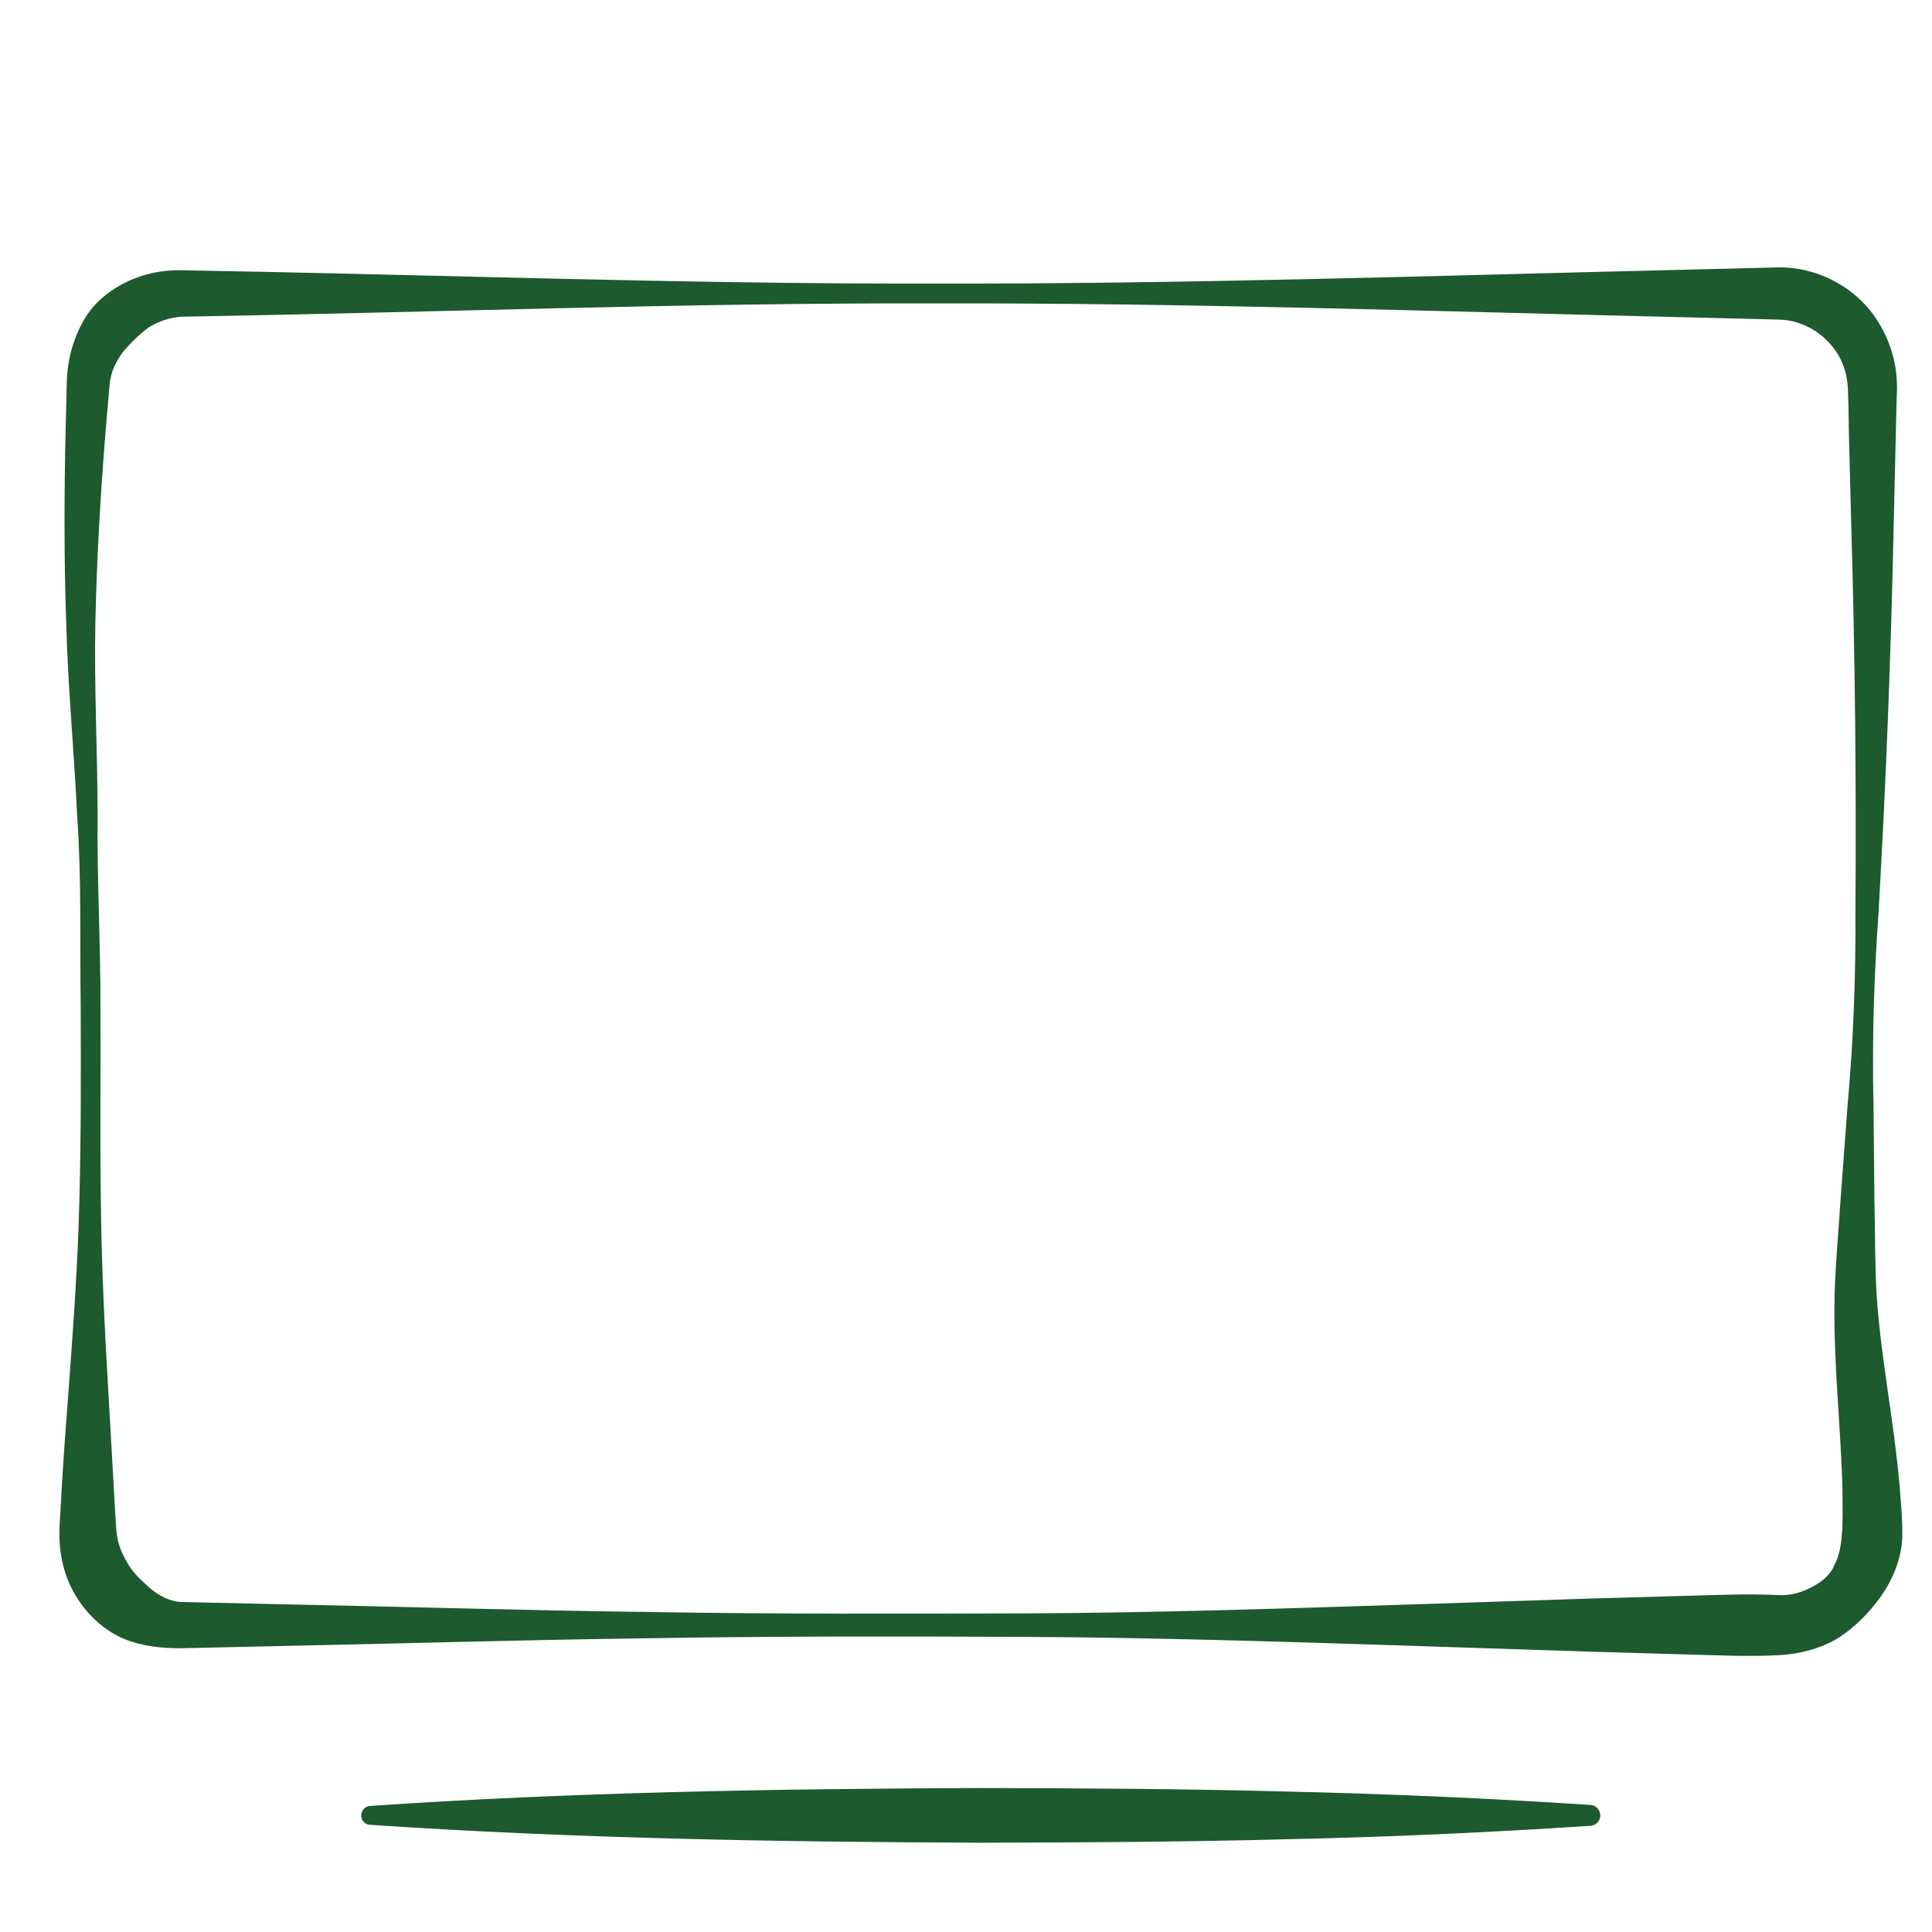 <svg width="65" height="65" viewBox="0 0 65 65" fill="none" xmlns="http://www.w3.org/2000/svg">
<g clip-path="url(#clip0_11_122)">
<g clip-path="url(#clip1_11_122)">
<path d="M53.517 60.726C50.092 60.5 46.674 60.351 43.249 60.273C39.824 60.182 36.406 60.163 32.981 60.156C26.138 60.182 19.288 60.292 12.445 60.759C12.293 60.772 12.167 60.895 12.154 61.057C12.141 61.232 12.274 61.387 12.445 61.394C19.288 61.854 26.138 61.97 32.981 61.996C36.406 61.99 39.824 61.97 43.249 61.88C46.674 61.808 50.092 61.653 53.517 61.426C53.688 61.413 53.827 61.277 53.84 61.096C53.846 60.901 53.7 60.739 53.517 60.726Z" fill="#1D5A2E"/>
<path d="M63.994 51.248L63.975 50.827L63.911 49.992C63.715 47.769 63.278 45.677 63.139 43.591C63.076 42.567 63.088 41.466 63.063 40.39L63.032 37.158C62.981 35 63.05 32.843 63.202 30.692C63.449 26.391 63.62 22.056 63.709 17.748L63.785 14.503L63.804 13.693L63.816 13.291L63.823 13.09L63.816 12.838C63.791 12.158 63.582 11.477 63.228 10.894C62.531 9.702 61.183 8.983 59.847 8.996L56.682 9.074C48.256 9.275 39.831 9.56 31.405 9.54C22.973 9.56 14.547 9.236 6.121 9.093C5.469 9.074 4.804 9.21 4.203 9.514C3.608 9.812 3.057 10.279 2.753 10.894C2.43 11.497 2.266 12.17 2.247 12.831L2.209 14.457C2.158 16.621 2.152 18.791 2.228 20.962C2.285 23.138 2.494 25.289 2.595 27.434C2.747 29.584 2.684 31.735 2.715 33.893C2.722 36.043 2.728 38.201 2.671 40.358C2.62 42.515 2.462 44.666 2.304 46.824C2.222 47.899 2.139 48.981 2.076 50.063L2.032 50.873L2.006 51.281L2 51.475V51.741C2.019 52.447 2.209 53.166 2.595 53.762C2.975 54.364 3.519 54.857 4.152 55.129C4.792 55.395 5.475 55.459 6.121 55.453L9.28 55.382C13.496 55.297 17.706 55.168 21.922 55.116C26.138 55.045 30.348 55.051 34.564 55.071C38.78 55.096 42.989 55.226 47.205 55.362L53.523 55.569L56.682 55.66C57.739 55.686 58.784 55.744 59.847 55.686C60.531 55.654 61.221 55.472 61.816 55.129C62.398 54.76 62.886 54.261 63.291 53.697C63.684 53.127 63.975 52.44 64 51.721L64.006 51.456L63.994 51.248ZM62.164 37.125L61.924 40.358C61.854 41.44 61.753 42.496 61.721 43.623C61.677 45.852 61.936 48.022 61.987 50.108L61.993 50.886L61.987 51.274L61.981 51.468L61.968 51.611C61.943 51.974 61.886 52.337 61.708 52.673C61.556 53.03 61.227 53.263 60.898 53.425C60.569 53.593 60.202 53.684 59.835 53.665C58.79 53.613 57.727 53.665 56.676 53.691L53.517 53.781L47.199 53.989C42.983 54.125 38.773 54.261 34.557 54.28C30.341 54.293 26.131 54.306 21.916 54.235C17.699 54.183 13.49 54.053 9.274 53.969L6.115 53.898C5.71 53.885 5.336 53.678 5.045 53.431C4.766 53.179 4.494 52.939 4.311 52.622C4.127 52.317 3.969 51.98 3.931 51.611L3.912 51.468L3.899 51.268L3.874 50.866L3.829 50.056L3.646 46.83C3.519 44.673 3.412 42.515 3.393 40.358C3.361 38.201 3.393 36.043 3.38 33.886C3.386 31.729 3.26 29.572 3.285 27.408C3.279 25.244 3.165 23.087 3.209 20.949C3.253 18.804 3.38 16.666 3.551 14.522L3.69 12.915C3.728 12.501 3.918 12.125 4.159 11.814C4.418 11.516 4.684 11.251 5.001 11.017C5.33 10.81 5.716 10.68 6.115 10.655C14.54 10.512 22.966 10.188 31.398 10.207C39.824 10.188 48.25 10.473 56.682 10.674L59.841 10.752C60.62 10.765 61.341 11.186 61.778 11.834C61.993 12.158 62.126 12.533 62.158 12.928L62.17 13.077L62.177 13.278L62.19 13.68L62.202 14.503L62.285 17.735C62.411 22.05 62.455 26.345 62.424 30.66C62.436 32.817 62.36 34.974 62.164 37.125Z" fill="#1D5A2E"/>
</g>
</g>
<defs>
<clipPath id="clip0_11_122">
<rect width="65" height="65" fill="white"/>
</clipPath>
<clipPath id="clip1_11_122">
<rect width="62" height="53" fill="white" transform="translate(2 8.996)"/>
</clipPath>
</defs>
</svg>
